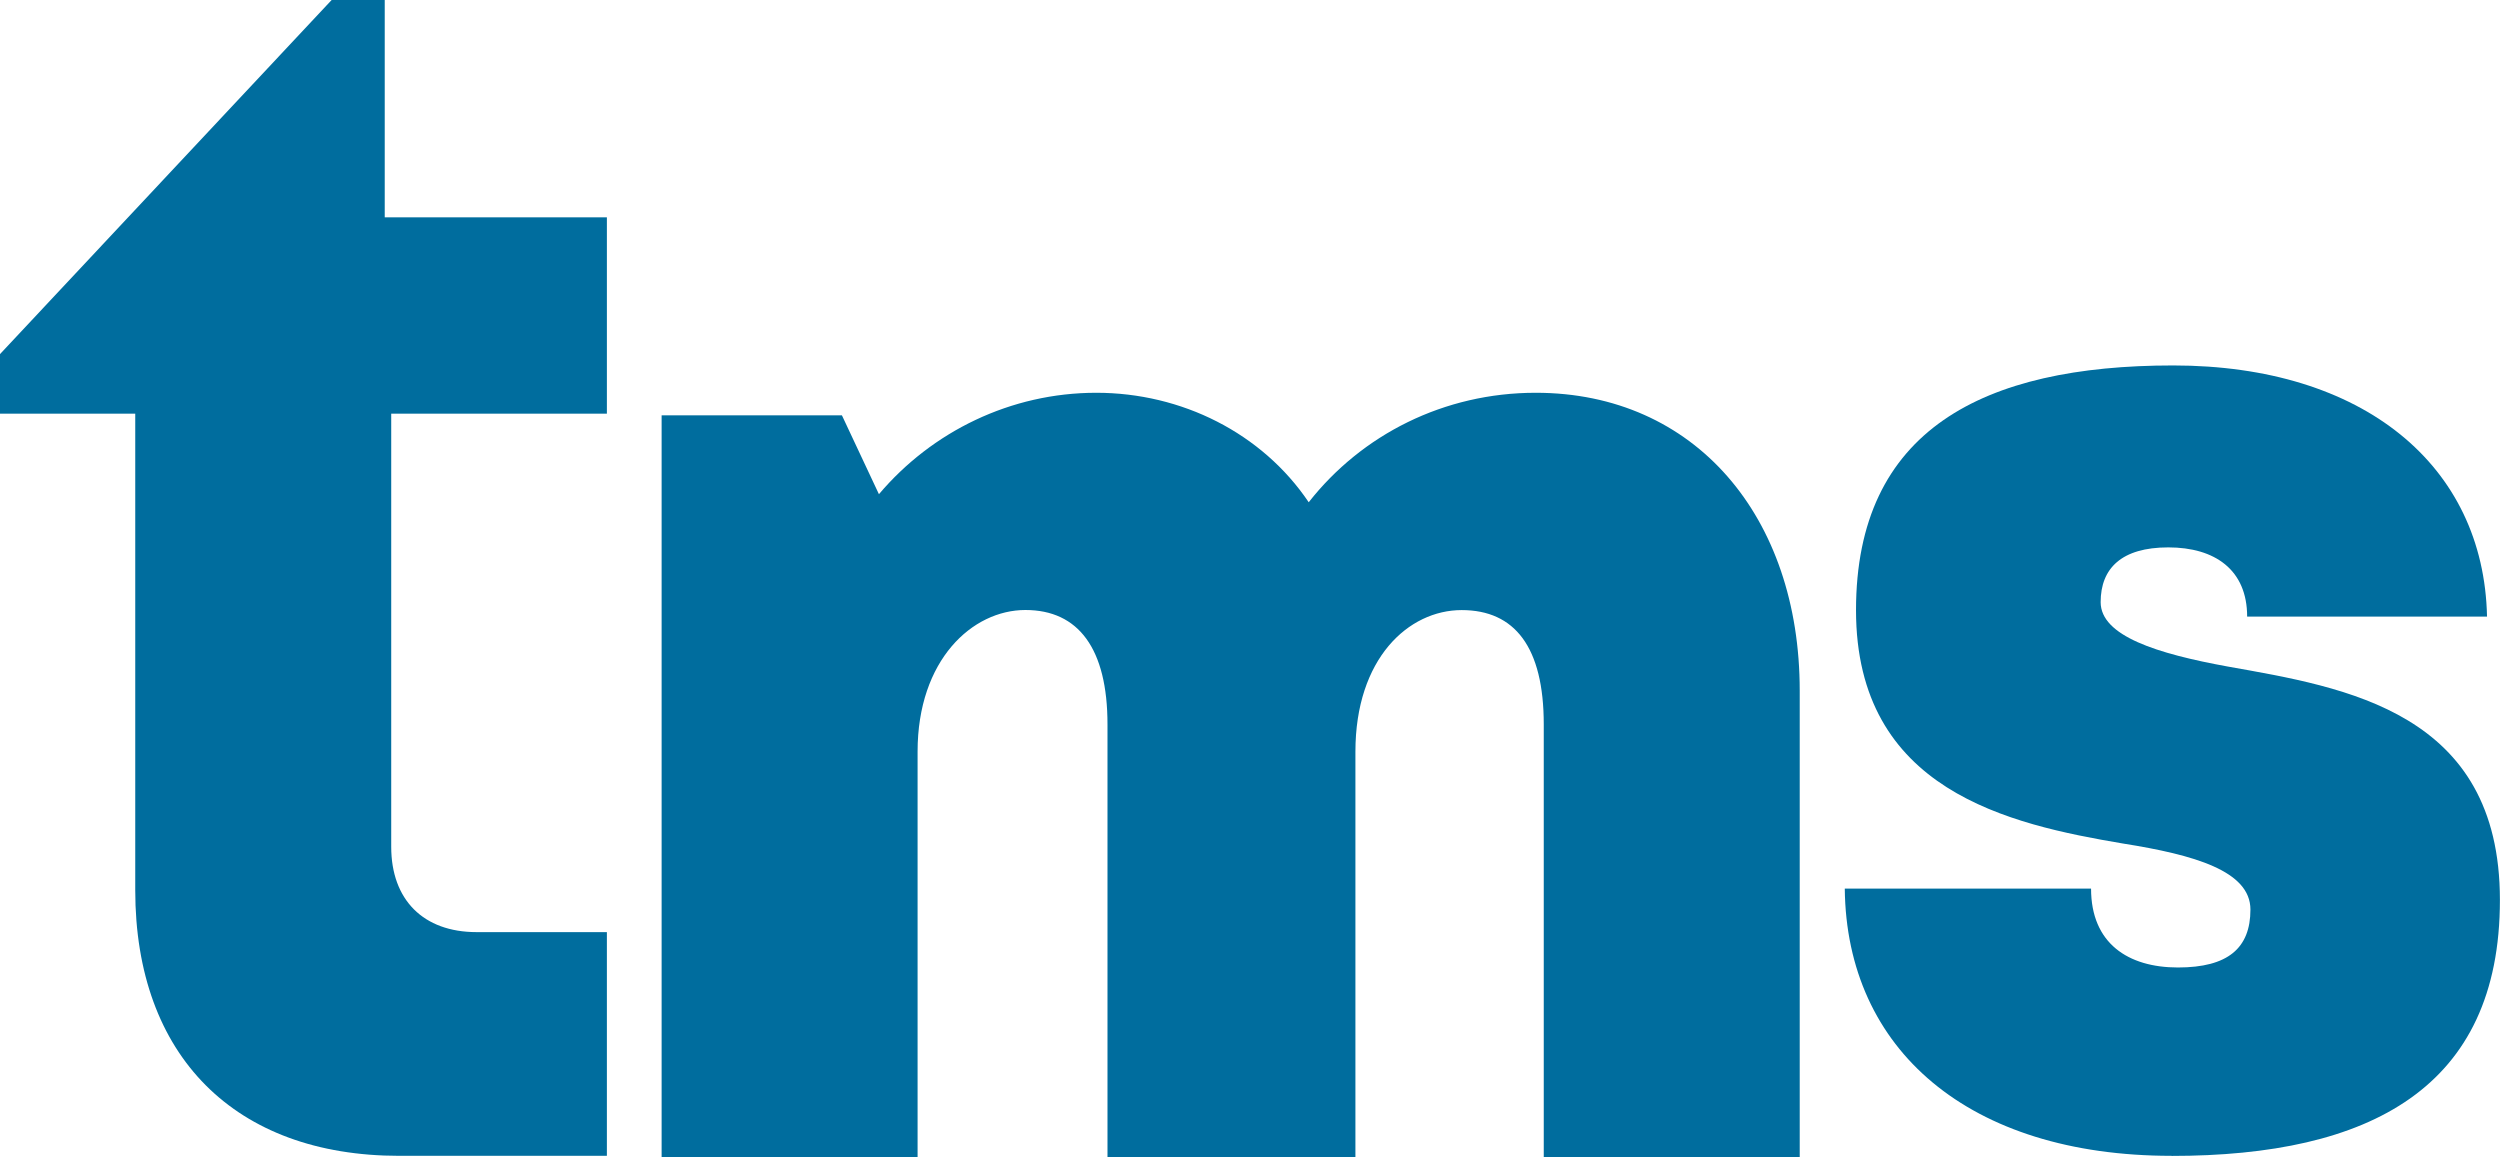 <svg viewBox="0 0 289.1 133.85" xmlns="http://www.w3.org/2000/svg" data-name="Layer 1" id="Layer_1">
  <defs>
    <style>
      .cls-1 {
        fill: #006d9e;
      }
    </style>
  </defs>
  <path d="M70.18,107.78v25.88h-24.01c-18.99,0-30.53-11.54-30.53-30.72v-55.1H0v-6.89L38.35,0h6.14v25.13h25.69v22.71h-24.94v50.08c0,6.14,3.72,9.87,9.87,9.87h15.08Z" class="cls-1"></path>
  <path d="M208.12,80.05v53.8h-29.6v-50.08c0-8.94-3.35-13.22-9.49-13.22s-12.29,5.58-12.29,16.38v46.91h-28.67v-50.08c0-8.75-3.35-13.22-9.49-13.22s-12.47,5.77-12.47,16.38v46.91h-29.6V48.03h20.85l4.28,9.12c6.14-7.26,15.26-11.73,25.13-11.73s19.17,4.65,24.57,12.66c6.14-7.82,15.64-12.66,26.25-12.66,18.43,0,30.53,14.33,30.53,34.44h0v.19Z" class="cls-1"></path>
  <path d="M251.12,133.66c-23.46,0-37.6-12.29-37.79-30.9h28.48c0,6.33,4.28,9.12,10.05,9.12s8.38-2.23,8.38-6.7-6.52-6.33-14.71-7.63c-13.22-2.23-30.9-6.14-30.9-26.99s14.71-28.3,36.67-28.3,35.93,11.54,36.3,29.04h-27.74c0-5.4-3.72-8-9.12-8s-7.82,2.42-7.82,6.33,6.52,5.96,14.71,7.45c13.59,2.42,31.46,5.21,31.46,26.99s-15.08,29.6-37.98,29.6h0Z" class="cls-1"></path>
</svg>